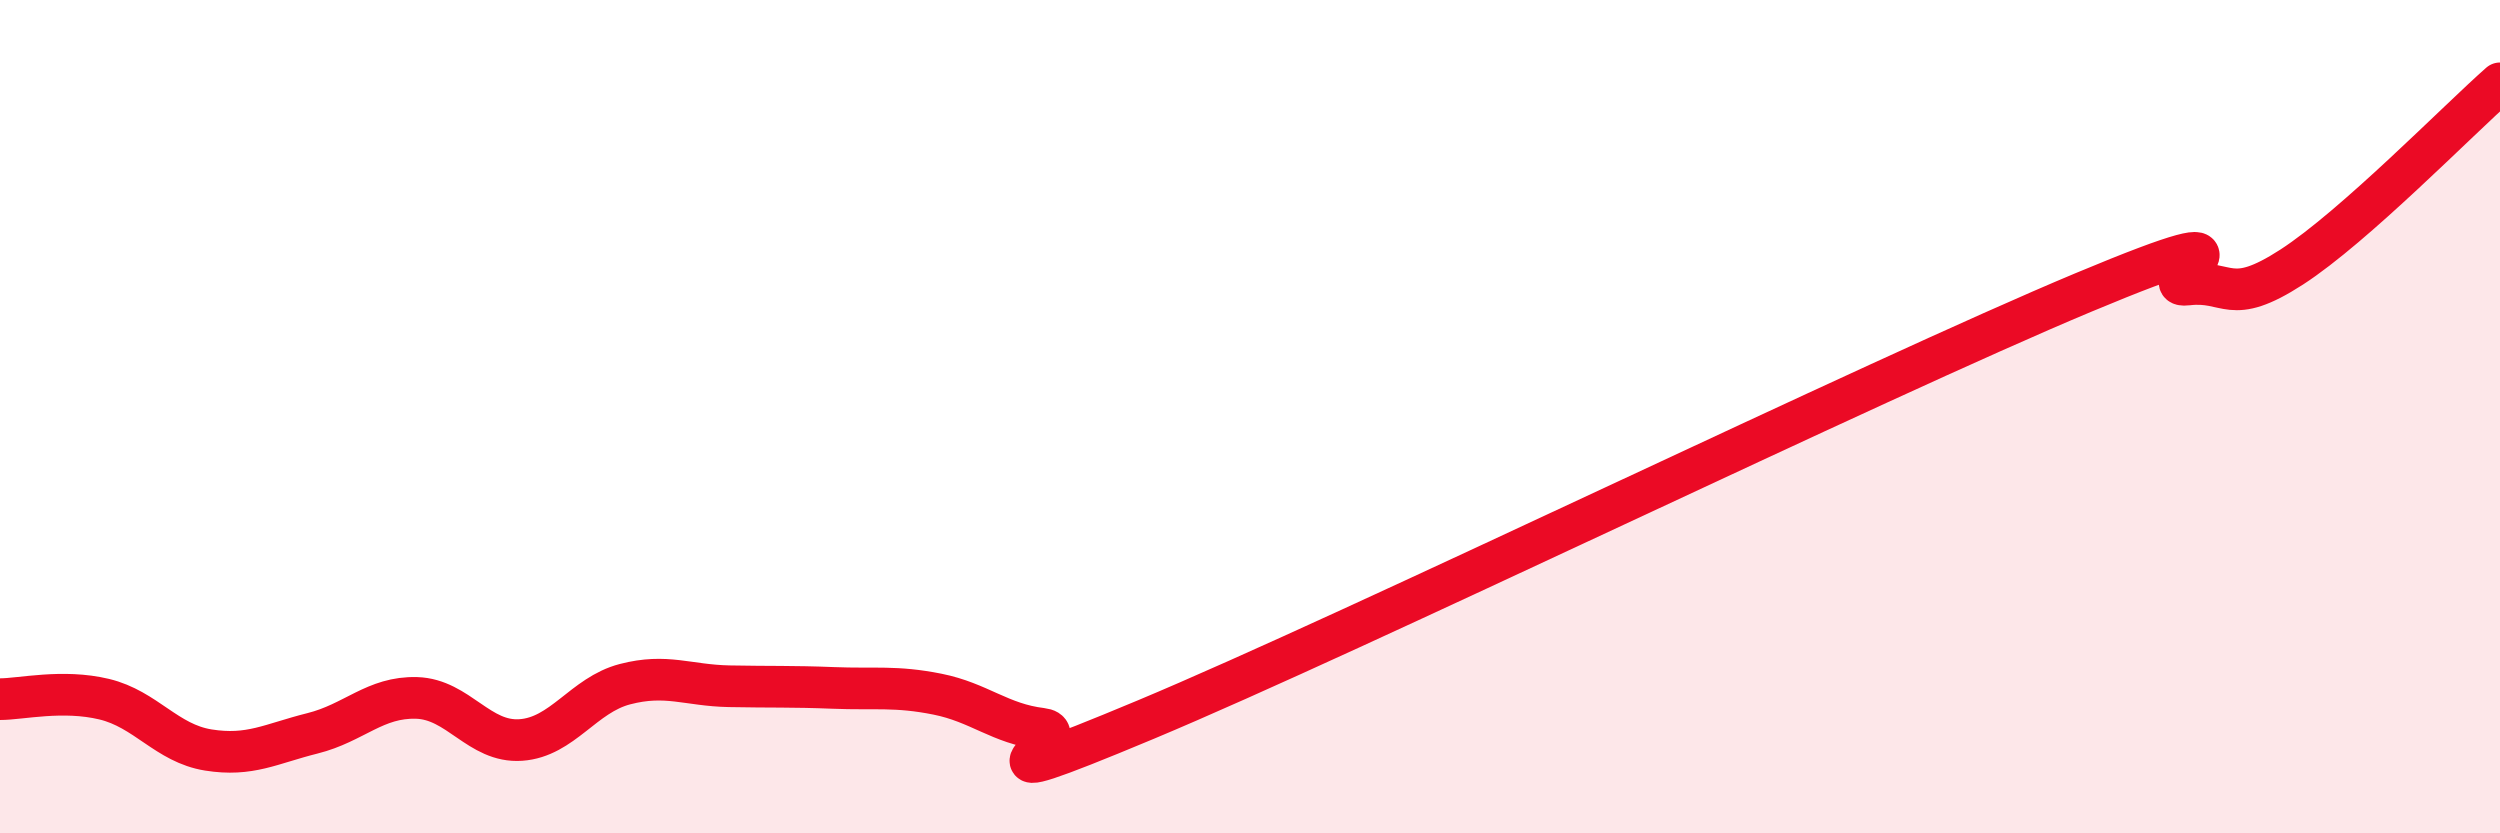 
    <svg width="60" height="20" viewBox="0 0 60 20" xmlns="http://www.w3.org/2000/svg">
      <path
        d="M 0,16.78 C 0.5,16.78 1.5,16.54 2.5,16.78 C 3.5,17.02 4,17.84 5,18 C 6,18.16 6.5,17.85 7.5,17.6 C 8.5,17.35 9,16.72 10,16.75 C 11,16.78 11.5,17.83 12.5,17.76 C 13.5,17.69 14,16.68 15,16.42 C 16,16.16 16.5,16.45 17.5,16.47 C 18.5,16.49 19,16.47 20,16.51 C 21,16.55 21.5,16.46 22.5,16.66 C 23.5,16.86 24,17.37 25,17.49 C 26,17.61 22.5,19.36 27.5,17.27 C 32.5,15.18 45,9.11 50,7.02 C 55,4.93 51.5,6.95 52.5,6.83 C 53.5,6.71 53.5,7.38 55,6.41 C 56.5,5.44 59,2.88 60,2L60 20L0 20Z"
        fill="#EB0A25"
        opacity="0.1"
        stroke-linecap="round"
        stroke-linejoin="round"
      />
      <path
        d="M 0,16.78 C 0.5,16.78 1.5,16.54 2.5,16.78 C 3.5,17.02 4,17.84 5,18 C 6,18.16 6.5,17.85 7.5,17.6 C 8.5,17.35 9,16.72 10,16.75 C 11,16.78 11.5,17.83 12.5,17.76 C 13.5,17.69 14,16.68 15,16.42 C 16,16.16 16.5,16.45 17.5,16.47 C 18.5,16.49 19,16.47 20,16.51 C 21,16.55 21.5,16.46 22.5,16.66 C 23.5,16.86 24,17.37 25,17.49 C 26,17.61 22.5,19.36 27.5,17.27 C 32.5,15.18 45,9.11 50,7.02 C 55,4.93 51.5,6.95 52.5,6.83 C 53.5,6.71 53.5,7.38 55,6.41 C 56.5,5.44 59,2.88 60,2"
        stroke="#EB0A25"
        stroke-width="1"
        fill="none"
        stroke-linecap="round"
        stroke-linejoin="round"
      />
    </svg>
  